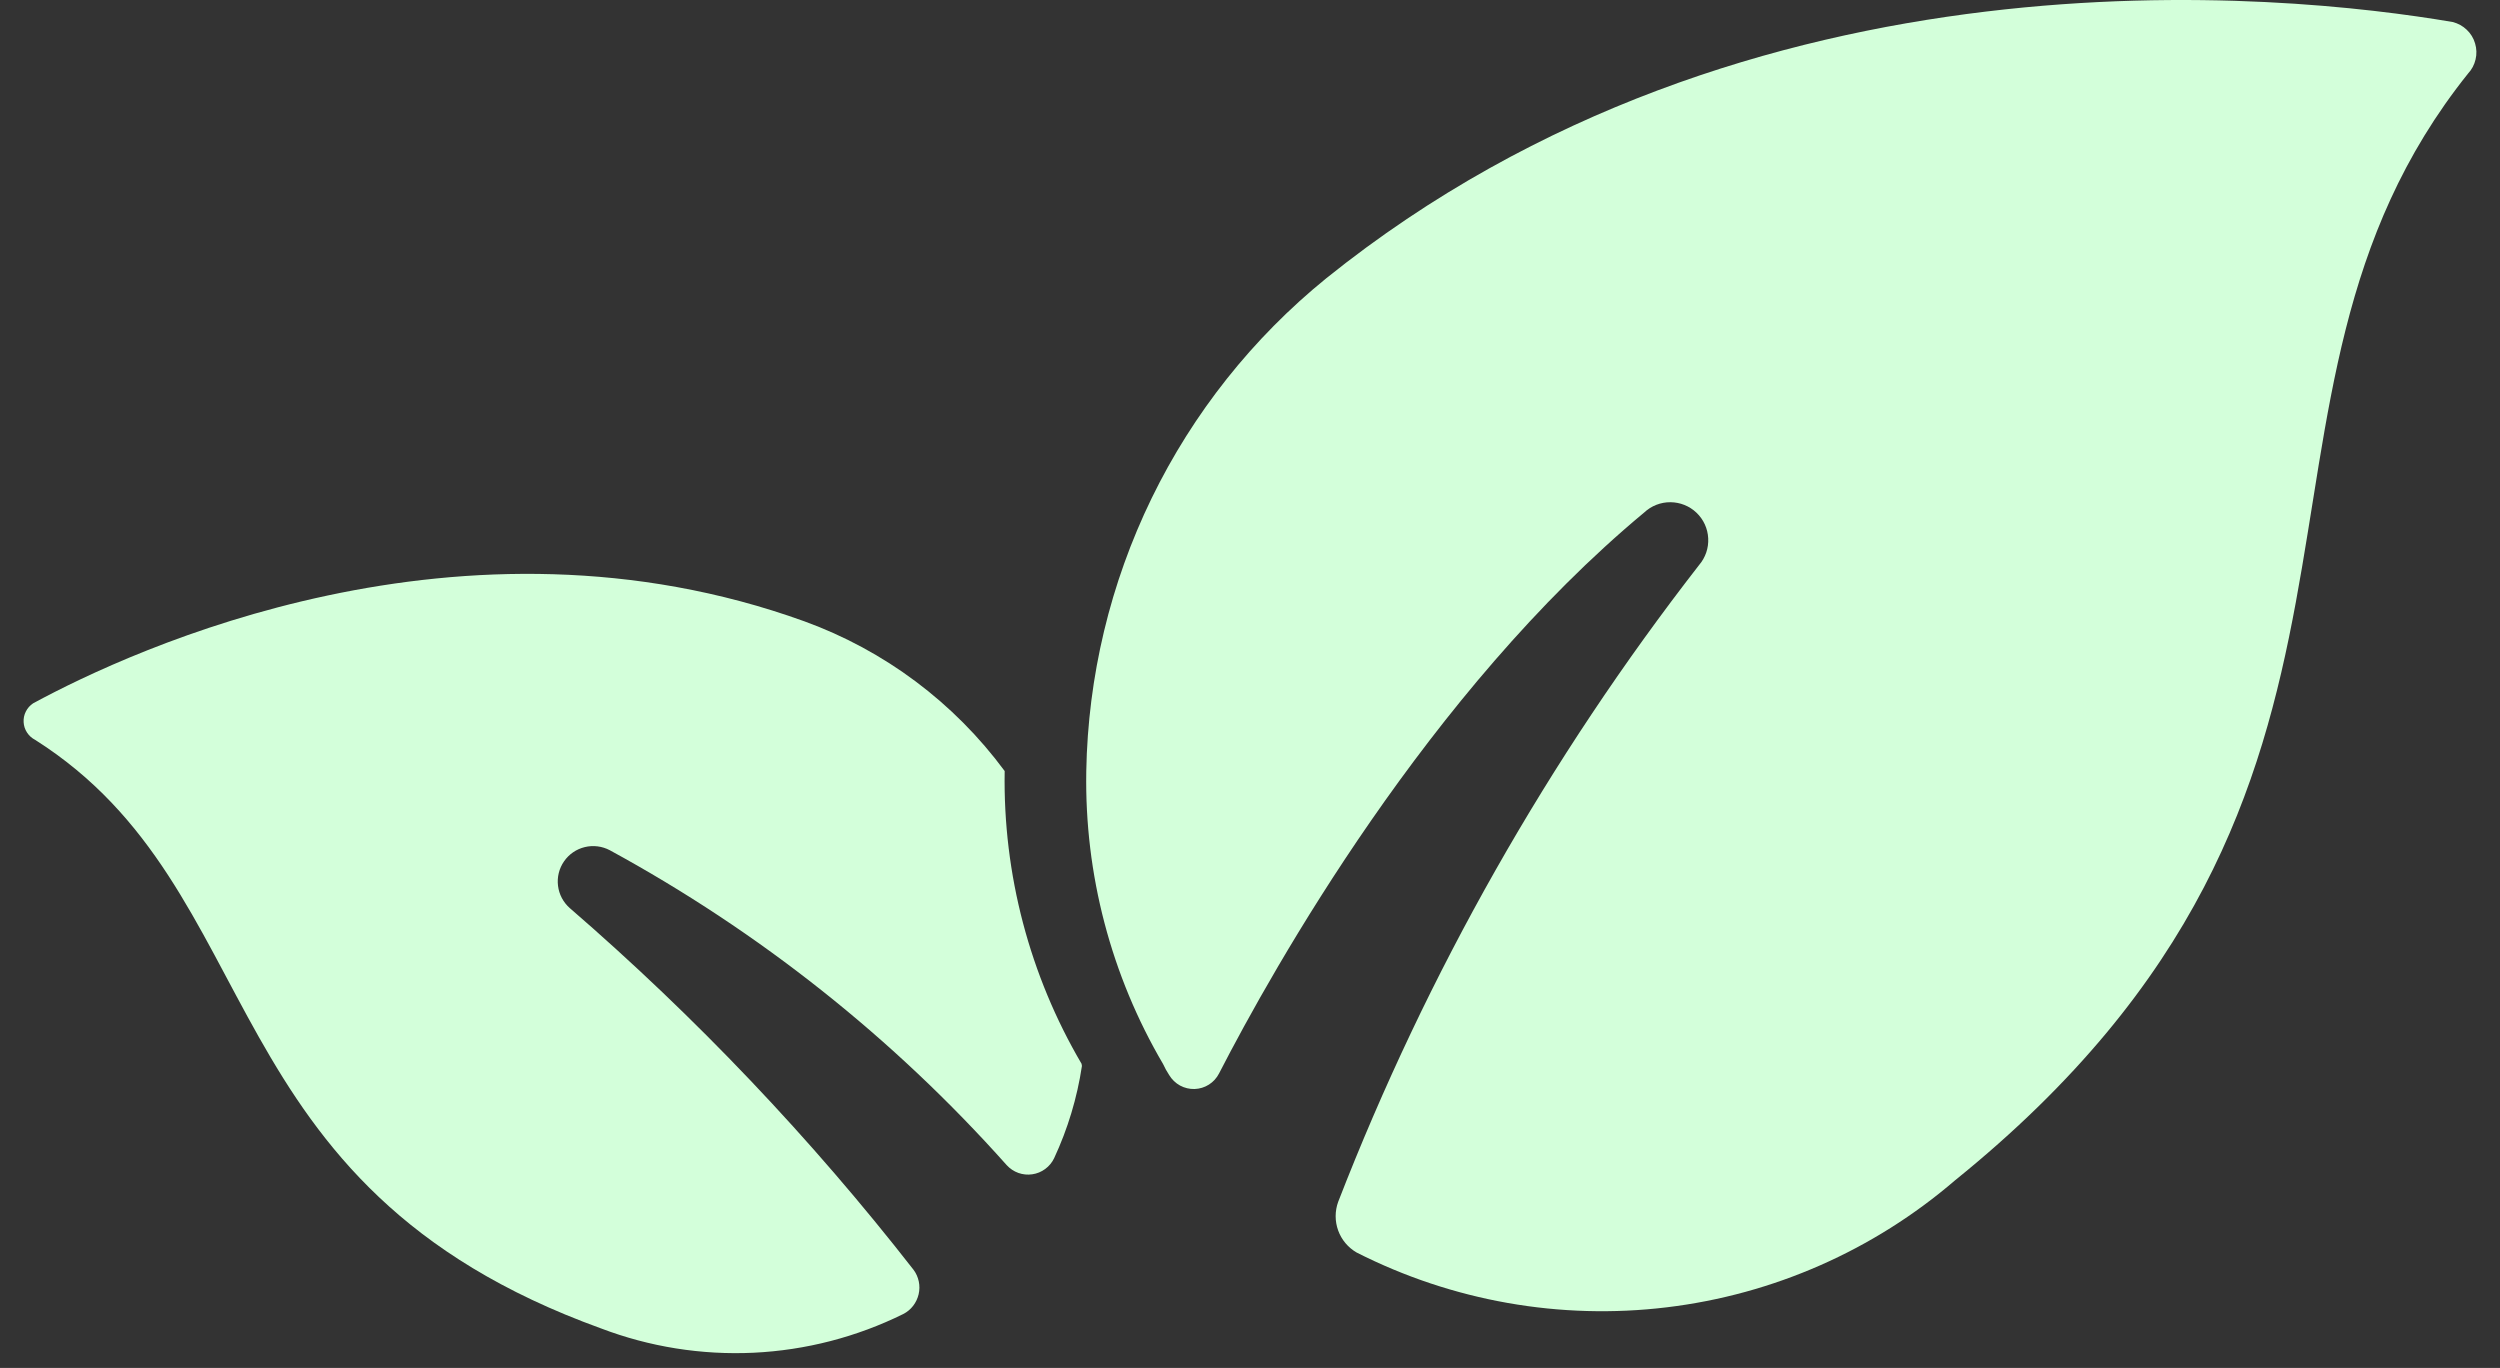 <svg width="53" height="29" viewBox="0 0 53 29" fill="none" xmlns="http://www.w3.org/2000/svg">
<rect x="0" y="0" width="53" height="29" fill="#333333" stroke="none"/>
<path d="M52.322 1.56C46.757 8.514 51.777 16.677 41.447 25.023C39.722 26.506 37.595 27.443 35.336 27.715C33.078 27.988 30.789 27.583 28.76 26.553C28.579 26.448 28.44 26.283 28.369 26.086C28.298 25.89 28.298 25.674 28.37 25.477C30.252 20.63 32.83 16.082 36.022 11.977C36.156 11.82 36.225 11.618 36.214 11.412C36.204 11.206 36.115 11.012 35.966 10.87C35.817 10.727 35.618 10.648 35.412 10.647C35.206 10.646 35.007 10.724 34.857 10.865C30.285 14.664 26.997 20.514 25.844 22.757C25.795 22.853 25.721 22.935 25.63 22.993C25.539 23.051 25.434 23.083 25.326 23.087C25.218 23.09 25.111 23.065 25.016 23.013C24.922 22.961 24.843 22.885 24.787 22.792C24.738 22.717 24.694 22.639 24.657 22.557C23.555 20.68 22.992 18.535 23.029 16.359V16.35C23.064 14.343 23.537 12.367 24.415 10.562C25.294 8.757 26.557 7.166 28.115 5.901C37.102 -1.324 48.436 -0.141 51.997 0.467C52.109 0.495 52.212 0.551 52.295 0.631C52.379 0.71 52.44 0.81 52.472 0.921C52.505 1.031 52.509 1.148 52.482 1.26C52.456 1.373 52.401 1.476 52.322 1.56Z" fill="#D3FFDA"/>
<path d="M22.937 22.598C22.835 23.275 22.637 23.933 22.348 24.553C22.305 24.644 22.24 24.722 22.159 24.782C22.078 24.842 21.984 24.881 21.884 24.895C21.785 24.91 21.684 24.9 21.589 24.866C21.494 24.832 21.41 24.775 21.342 24.701C18.943 22.008 16.096 19.75 12.928 18.025C12.766 17.939 12.577 17.915 12.399 17.958C12.22 18.001 12.063 18.108 11.958 18.26C11.853 18.411 11.807 18.596 11.83 18.779C11.852 18.961 11.941 19.129 12.079 19.251C14.752 21.563 17.193 24.131 19.366 26.918C19.421 26.991 19.459 27.076 19.478 27.166C19.497 27.256 19.496 27.348 19.475 27.438C19.454 27.527 19.415 27.61 19.359 27.683C19.303 27.756 19.232 27.815 19.15 27.857C18.16 28.346 17.079 28.625 15.976 28.678C14.872 28.73 13.77 28.554 12.738 28.161C4.356 25.127 5.779 18.877 0.745 15.685C0.675 15.649 0.616 15.596 0.573 15.53C0.53 15.465 0.505 15.389 0.501 15.311C0.496 15.232 0.512 15.154 0.548 15.084C0.583 15.014 0.636 14.954 0.701 14.911C2.833 13.755 9.783 10.547 17.053 13.172C18.75 13.789 20.227 14.893 21.299 16.346V16.355C21.263 18.531 21.827 20.675 22.929 22.552L22.937 22.598Z" fill="#D3FFDA"/>
</svg>
